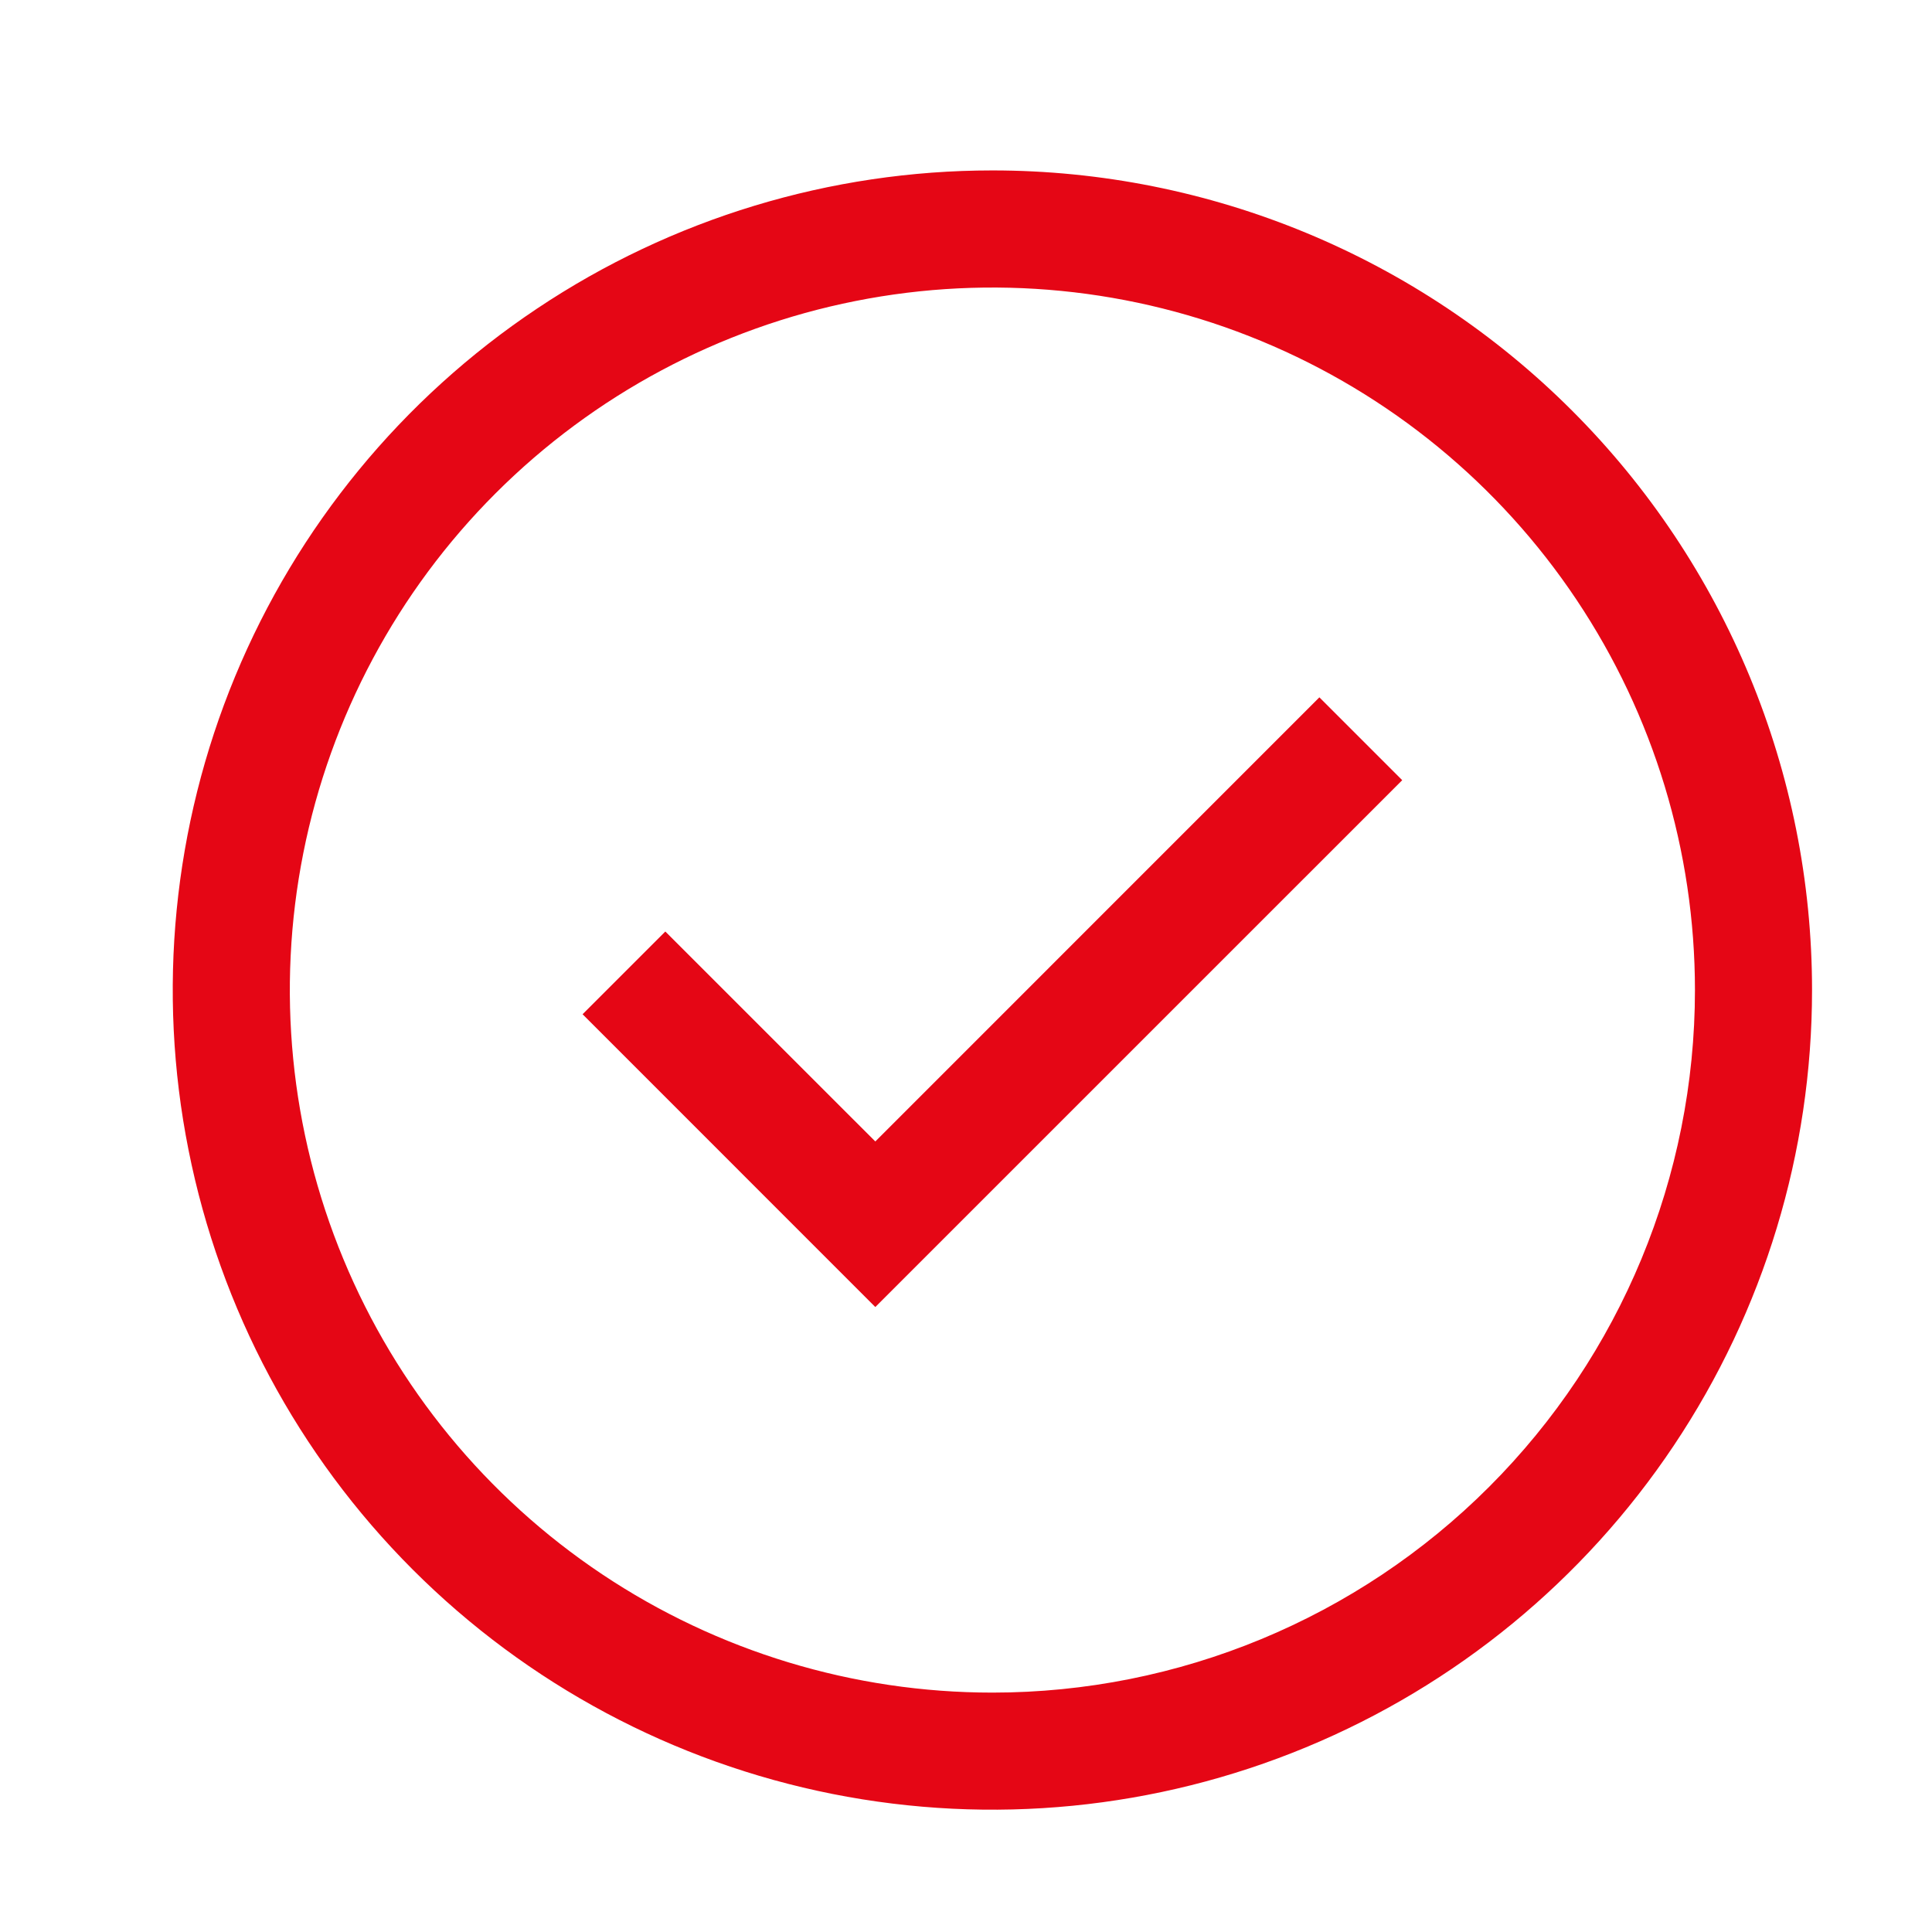 <?xml version="1.0" encoding="UTF-8"?>
<svg xmlns="http://www.w3.org/2000/svg" width="33" height="33" viewBox="0 0 33 33" fill="none">
  <path d="M14.951 22.325L9.951 17.324L11.364 15.911L14.951 19.497L22.536 11.911L23.951 13.326L14.951 22.325Z" fill="#E50615"></path>
  <path d="M16.951 2.911C14.182 2.911 11.475 3.732 9.173 5.271C6.87 6.809 5.076 8.995 4.016 11.554C2.957 14.112 2.679 16.927 3.22 19.642C3.76 22.358 5.093 24.853 7.051 26.811C9.009 28.769 11.504 30.102 14.219 30.642C16.935 31.182 19.75 30.905 22.308 29.845C24.866 28.786 27.053 26.991 28.591 24.689C30.13 22.387 30.951 19.68 30.951 16.911C30.951 13.198 29.476 9.637 26.85 7.012C24.225 4.386 20.664 2.911 16.951 2.911ZM16.951 28.911C14.577 28.911 12.257 28.207 10.284 26.889C8.31 25.57 6.772 23.696 5.864 21.503C4.956 19.311 4.718 16.898 5.181 14.57C5.644 12.242 6.787 10.104 8.465 8.426C10.144 6.748 12.282 5.605 14.61 5.142C16.937 4.679 19.35 4.916 21.543 5.825C23.736 6.733 25.61 8.271 26.928 10.244C28.247 12.218 28.951 14.538 28.951 16.911C28.951 20.094 27.686 23.146 25.436 25.396C23.186 27.647 20.133 28.911 16.951 28.911Z" fill="#E50615"></path>
</svg>
